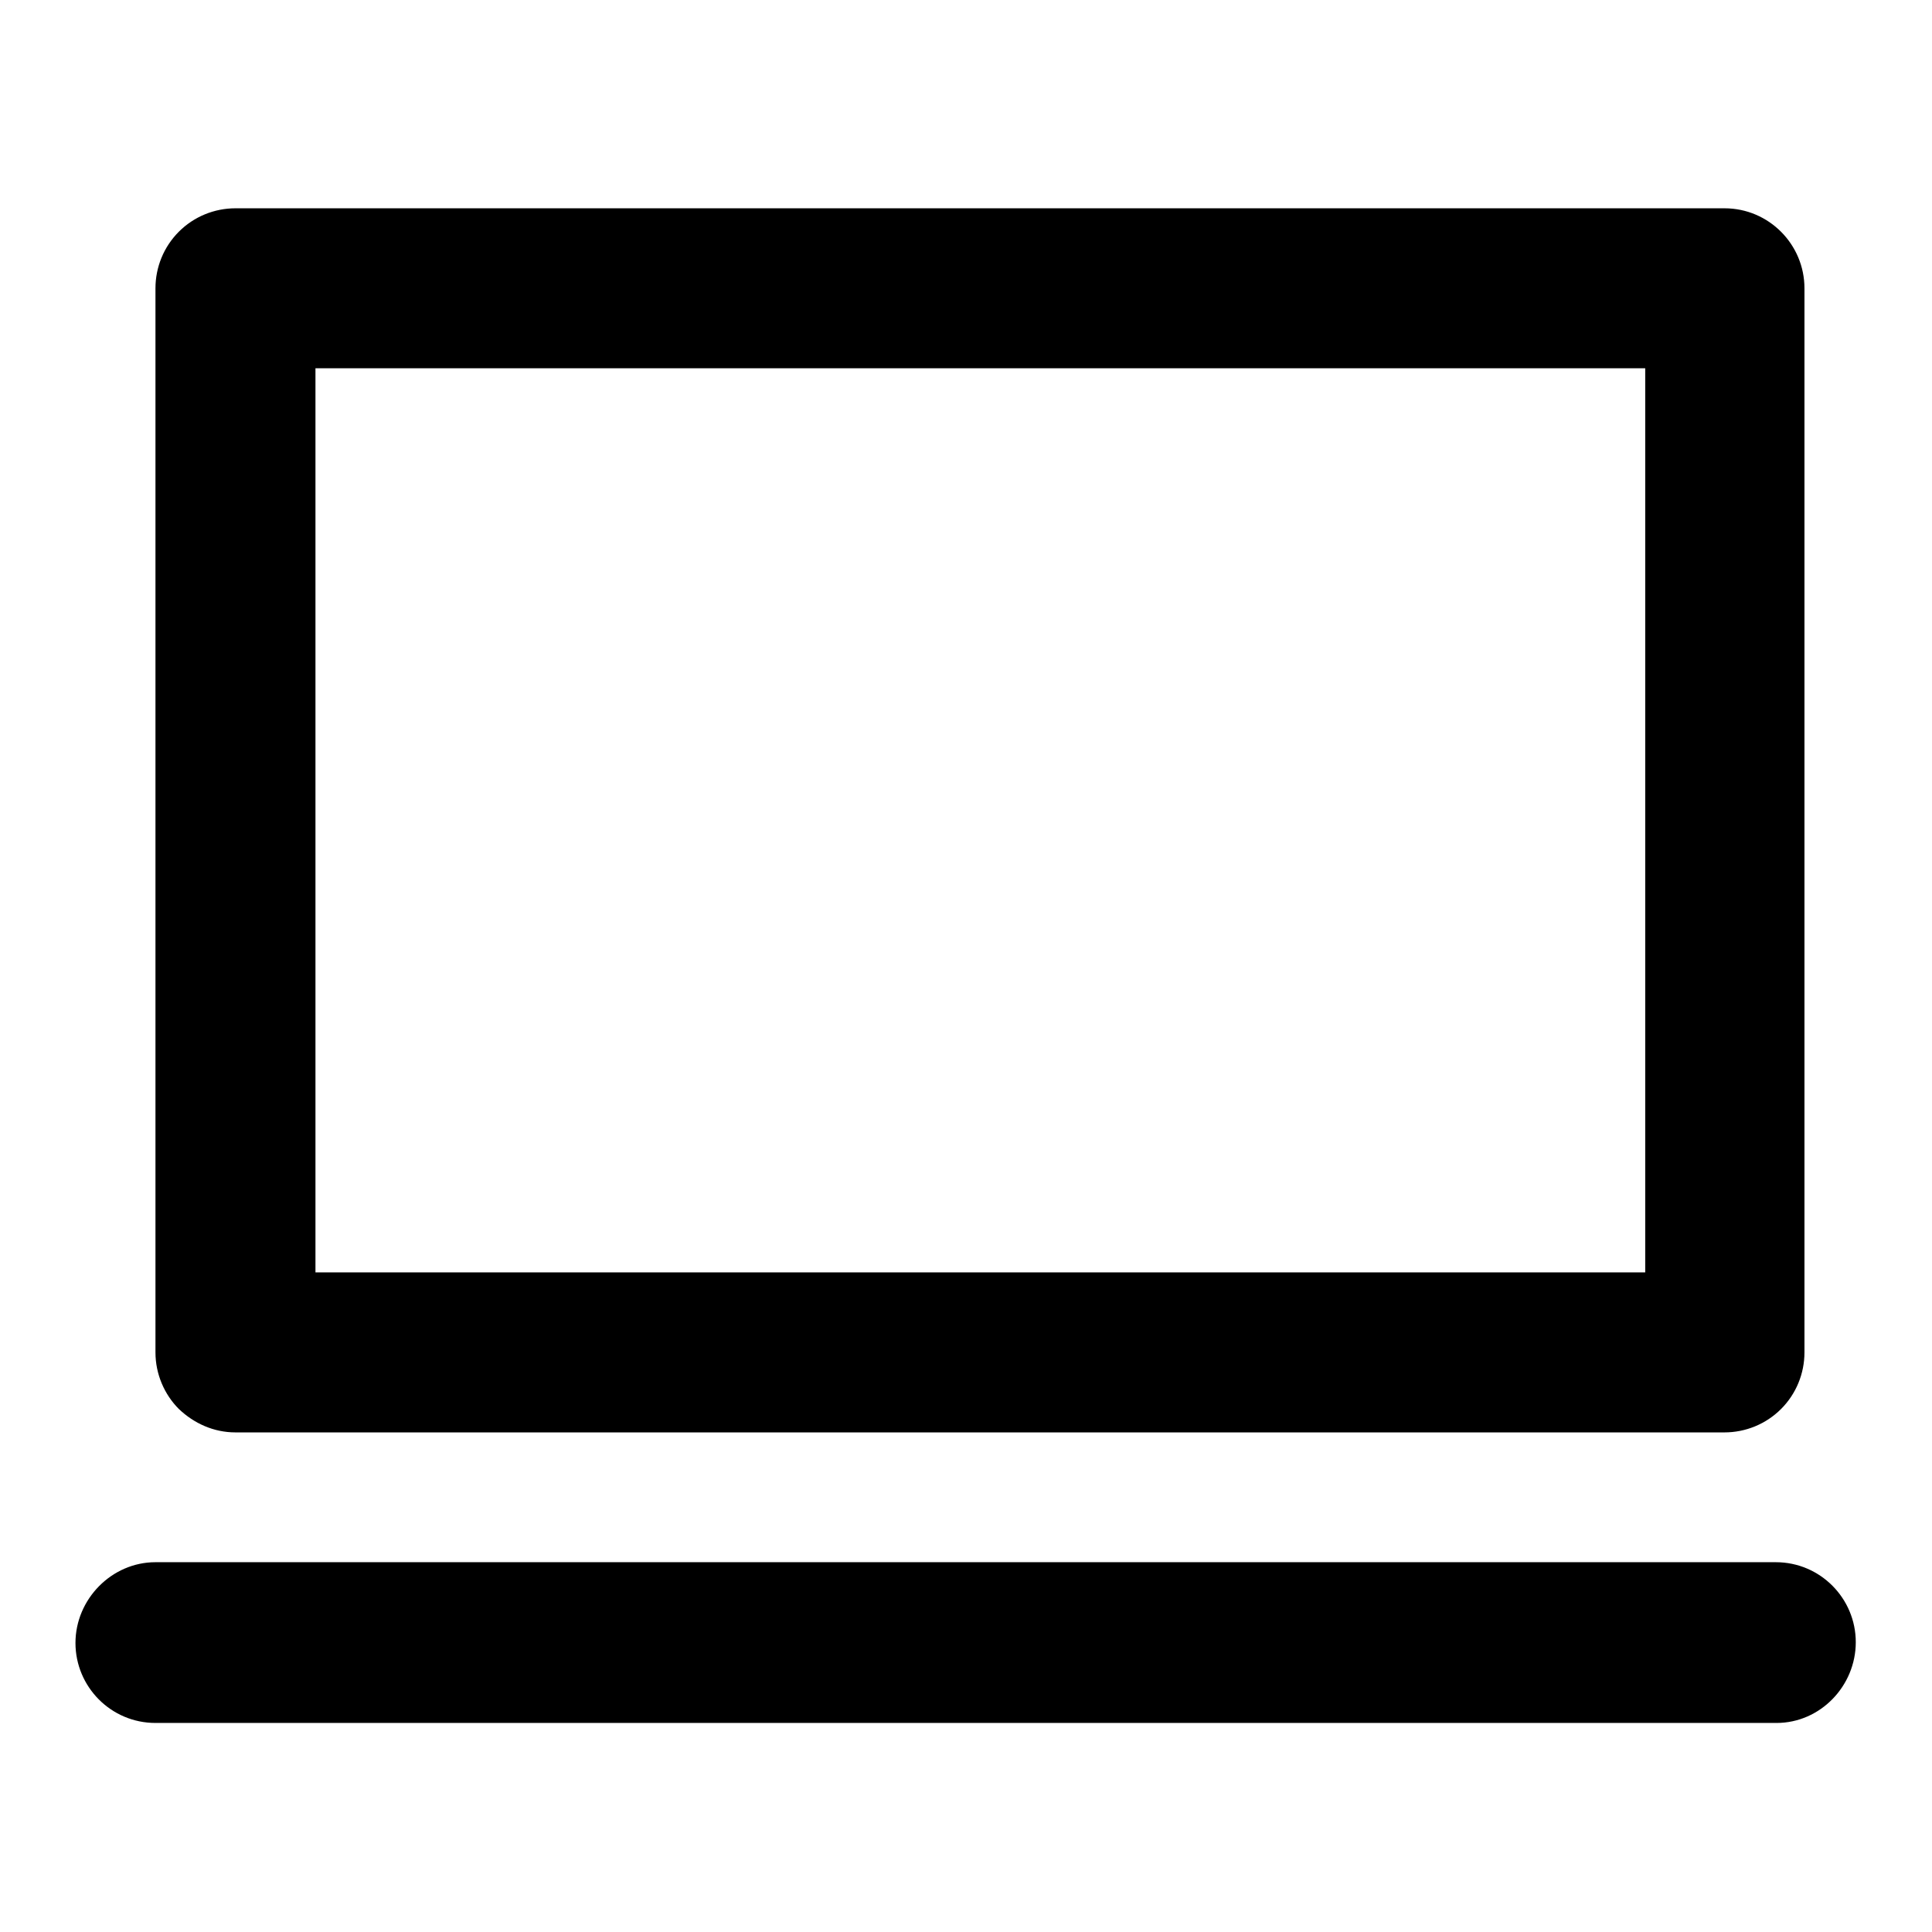 <?xml version="1.0" encoding="utf-8"?>
<!-- Svg Vector Icons : http://www.onlinewebfonts.com/icon -->
<!DOCTYPE svg PUBLIC "-//W3C//DTD SVG 1.1//EN" "http://www.w3.org/Graphics/SVG/1.1/DTD/svg11.dtd">
<svg version="1.1" xmlns="http://www.w3.org/2000/svg" xmlns:xlink="http://www.w3.org/1999/xlink" x="0px" y="0px" viewBox="0 0 256 256" enable-background="new 0 0 256 256" xml:space="preserve">
<g><g><g><g><path fill="#000000" d="M31.2,189.8h197.3c2.8,0,5.5-1.1,7.5-3.1c2-2,3.1-4.7,3.1-7.5v-141c0-5.8-4.7-10.6-10.6-10.6H31.2c-2.8,0-5.5,1.1-7.5,3.1s-3.1,4.7-3.1,7.5v141c0,2.9,1.2,5.6,3.1,7.5C25.7,188.6,28.3,189.8,31.2,189.8z M41.8,48.8H218v119.8H41.8V48.8z"/><g><path fill="#000000" d="M235.4,228.3H20.6c-5.9,0-10.6-4.8-10.6-10.6S14.8,207,20.6,207h214.7c5.9,0,10.6,4.8,10.6,10.6S241.2,228.3,235.4,228.3z"/></g></g></g><g></g><g></g><g></g><g></g><g></g><g></g><g></g><g></g><g></g><g></g><g></g><g></g><g></g><g></g><g></g></g></g>
</svg>